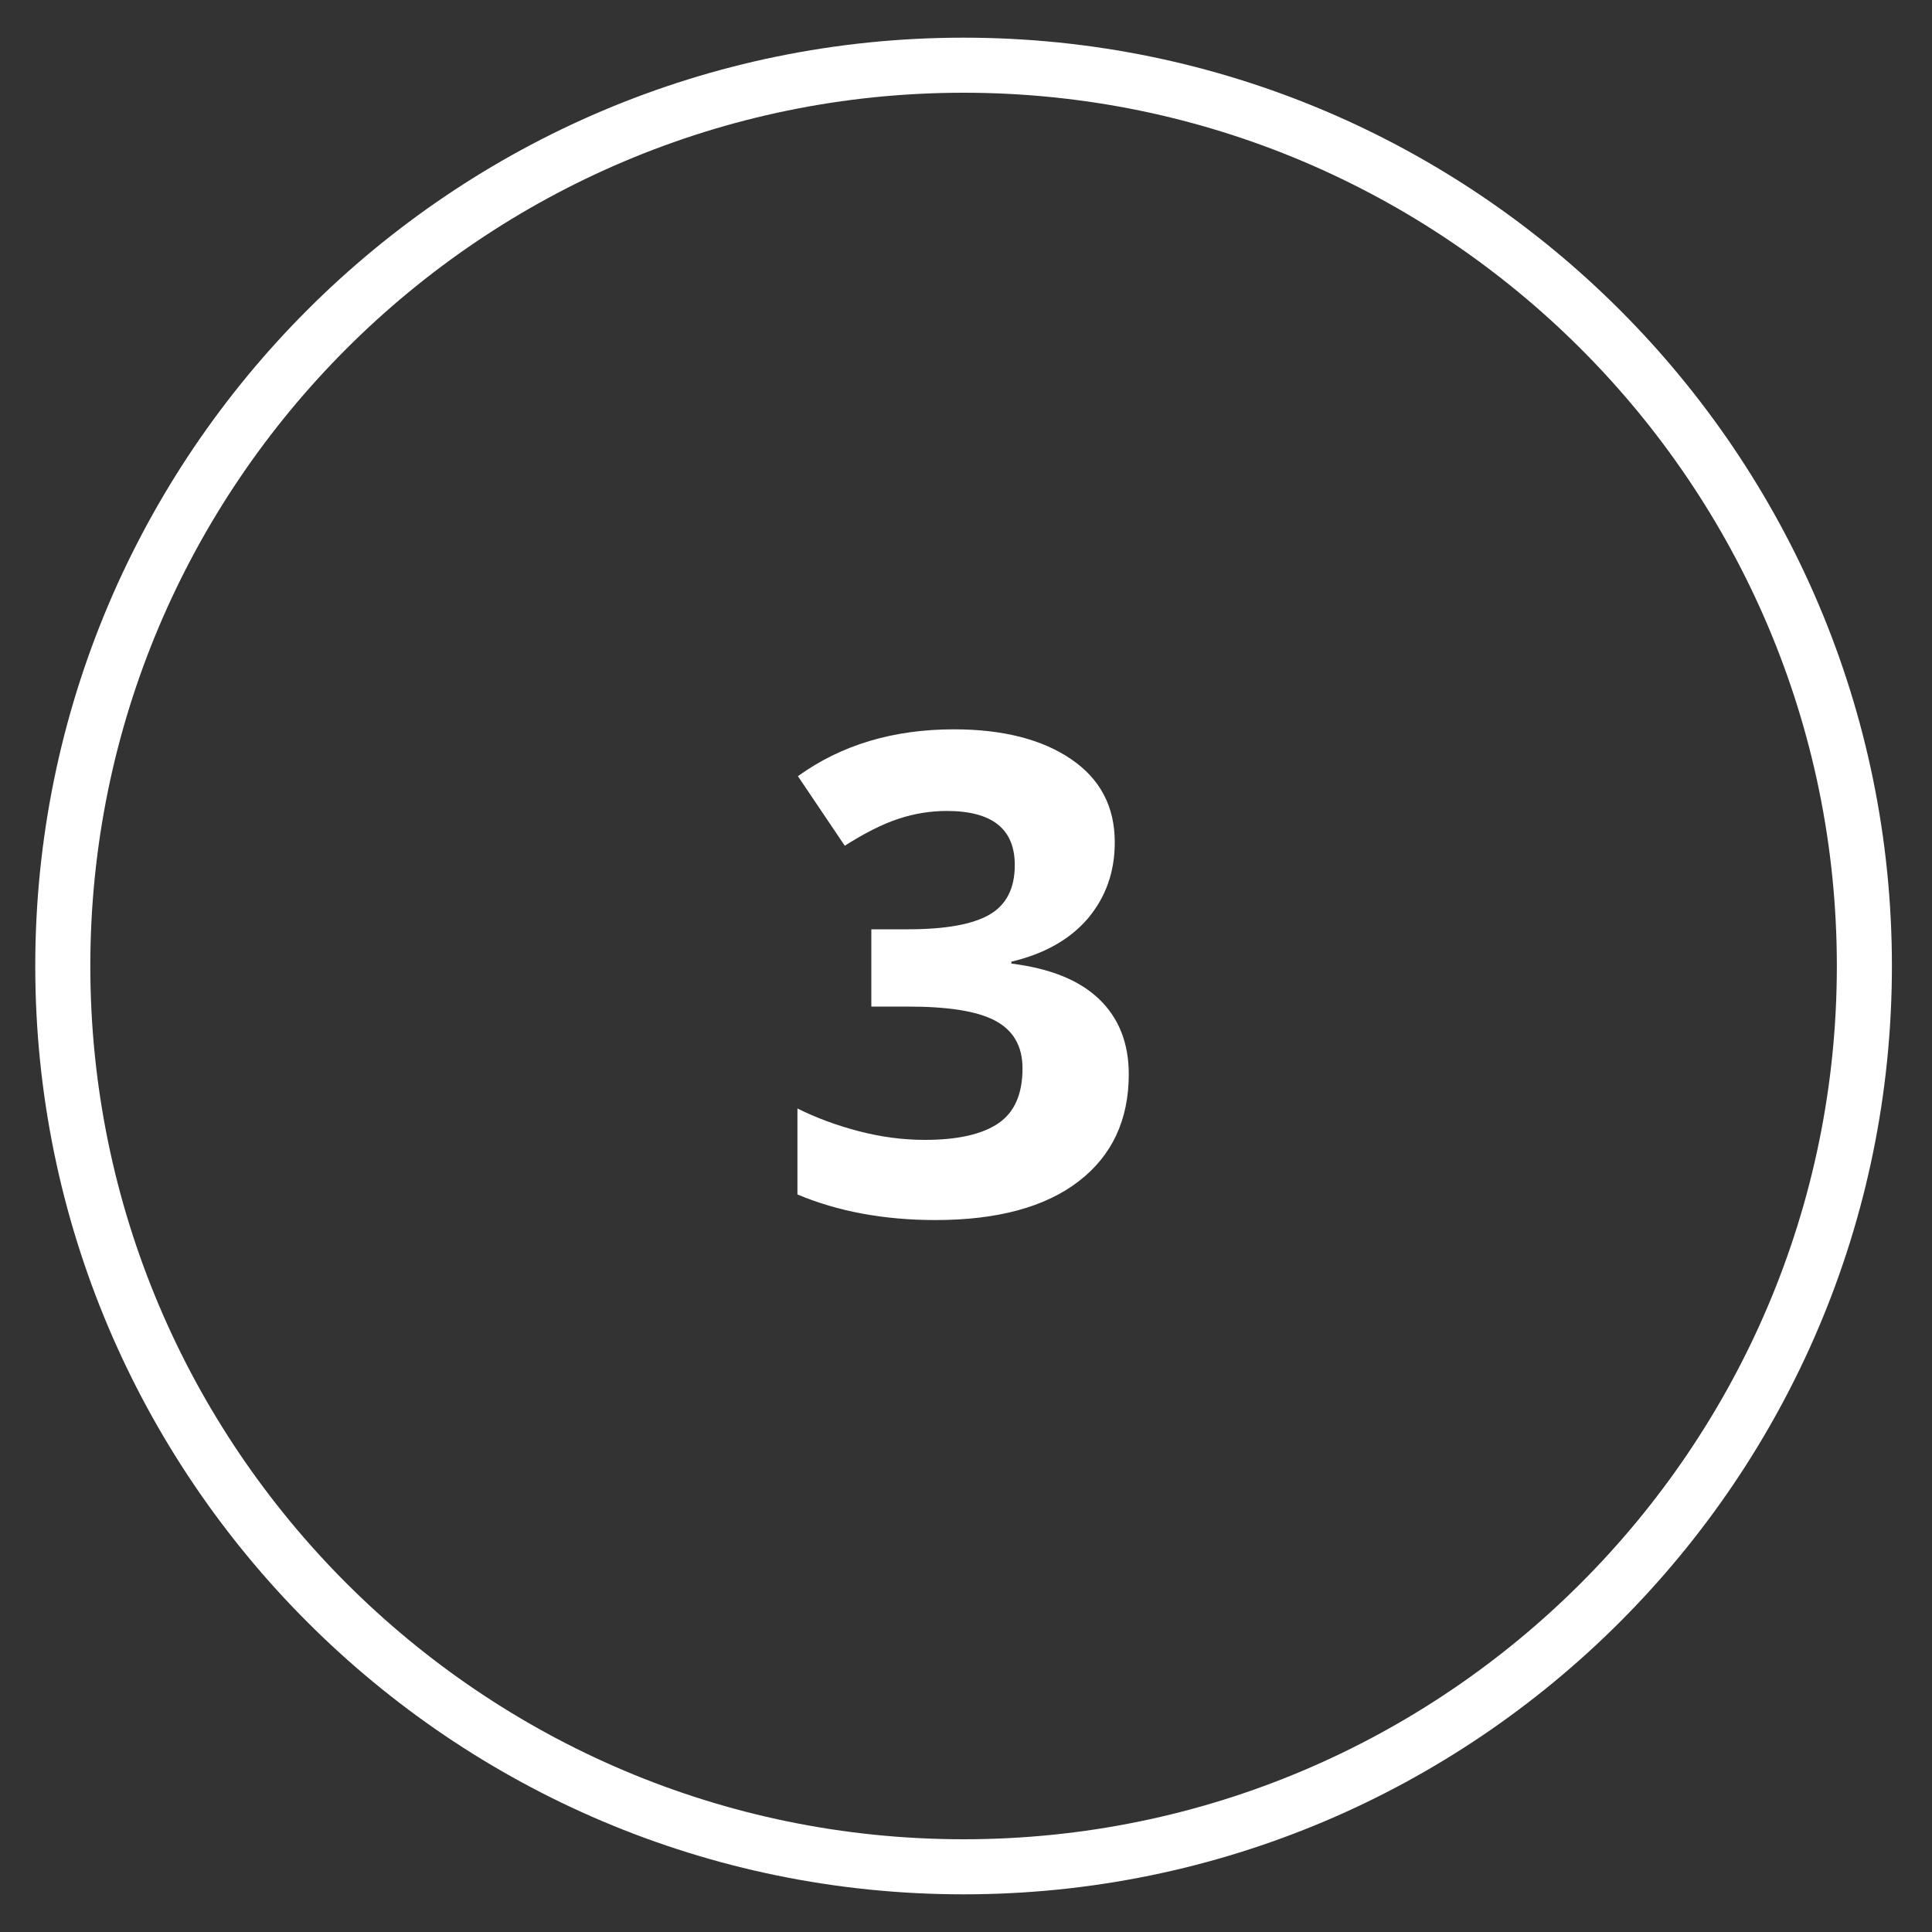 <?xml version="1.0" encoding="UTF-8" standalone="no"?><!-- Generator: Adobe Illustrator 21.0.2, SVG Export Plug-In . SVG Version: 6.00 Build 0)  --><svg xmlns="http://www.w3.org/2000/svg" enable-background="new 0 0 400 400" fill="#000000" id="Layer_1" version="1.1" viewBox="0 0 400 400" x="0px" xml:space="preserve" y="0px">
<rect x="0" y="0" width="400" height="400" fill="#333333" stroke="none"/>
<g>
	<g id="change1_2">
		<path d="m199.5 392.2c-106 0-192.2-86.2-192.2-192.2s86.2-192.2 192.2-192.2 192.2 86.2 192.2 192.2-86.2 192.2-192.2 192.2zm0-373c-99.7 0-180.8 81.1-180.8 180.8s81.1 180.8 180.8 180.8 180.8-81.1 180.8-180.8-81.1-180.8-180.8-180.8z" fill="#ffffff"/>
	</g>
	<g id="change1_1">
		<path d="m230.8 174.4c0 6.2-1.9 11.4-5.6 15.8-3.7 4.3-9 7.3-15.8 8.9v0.4c8 1 14 3.4 18.1 7.3s6.2 9.1 6.2 15.6c0 9.5-3.5 16.9-10.4 22.2s-16.8 8-29.6 8c-10.7 0-20.3-1.8-28.6-5.3v-17.8c3.8 1.9 8.1 3.5 12.7 4.7s9.2 1.8 13.7 1.8c6.9 0 12-1.2 15.3-3.5s4.9-6.1 4.9-11.3c0-4.6-1.9-7.9-5.7-9.9s-9.8-2.9-18.1-2.9h-7.5v-16h7.6c7.7 0 13.3-1 16.8-3s5.3-5.4 5.3-10.3c0-7.5-4.7-11.2-14.1-11.2-3.2 0-6.6 0.5-9.9 1.6-3.4 1.1-7.1 3-11.2 5.6l-9.7-14.4c9-6.5 19.8-9.7 32.3-9.7 10.2 0 18.3 2.1 24.3 6.2s9 9.8 9 17.2z" fill="#ffffff"/>
	</g>
</g>
</svg>
